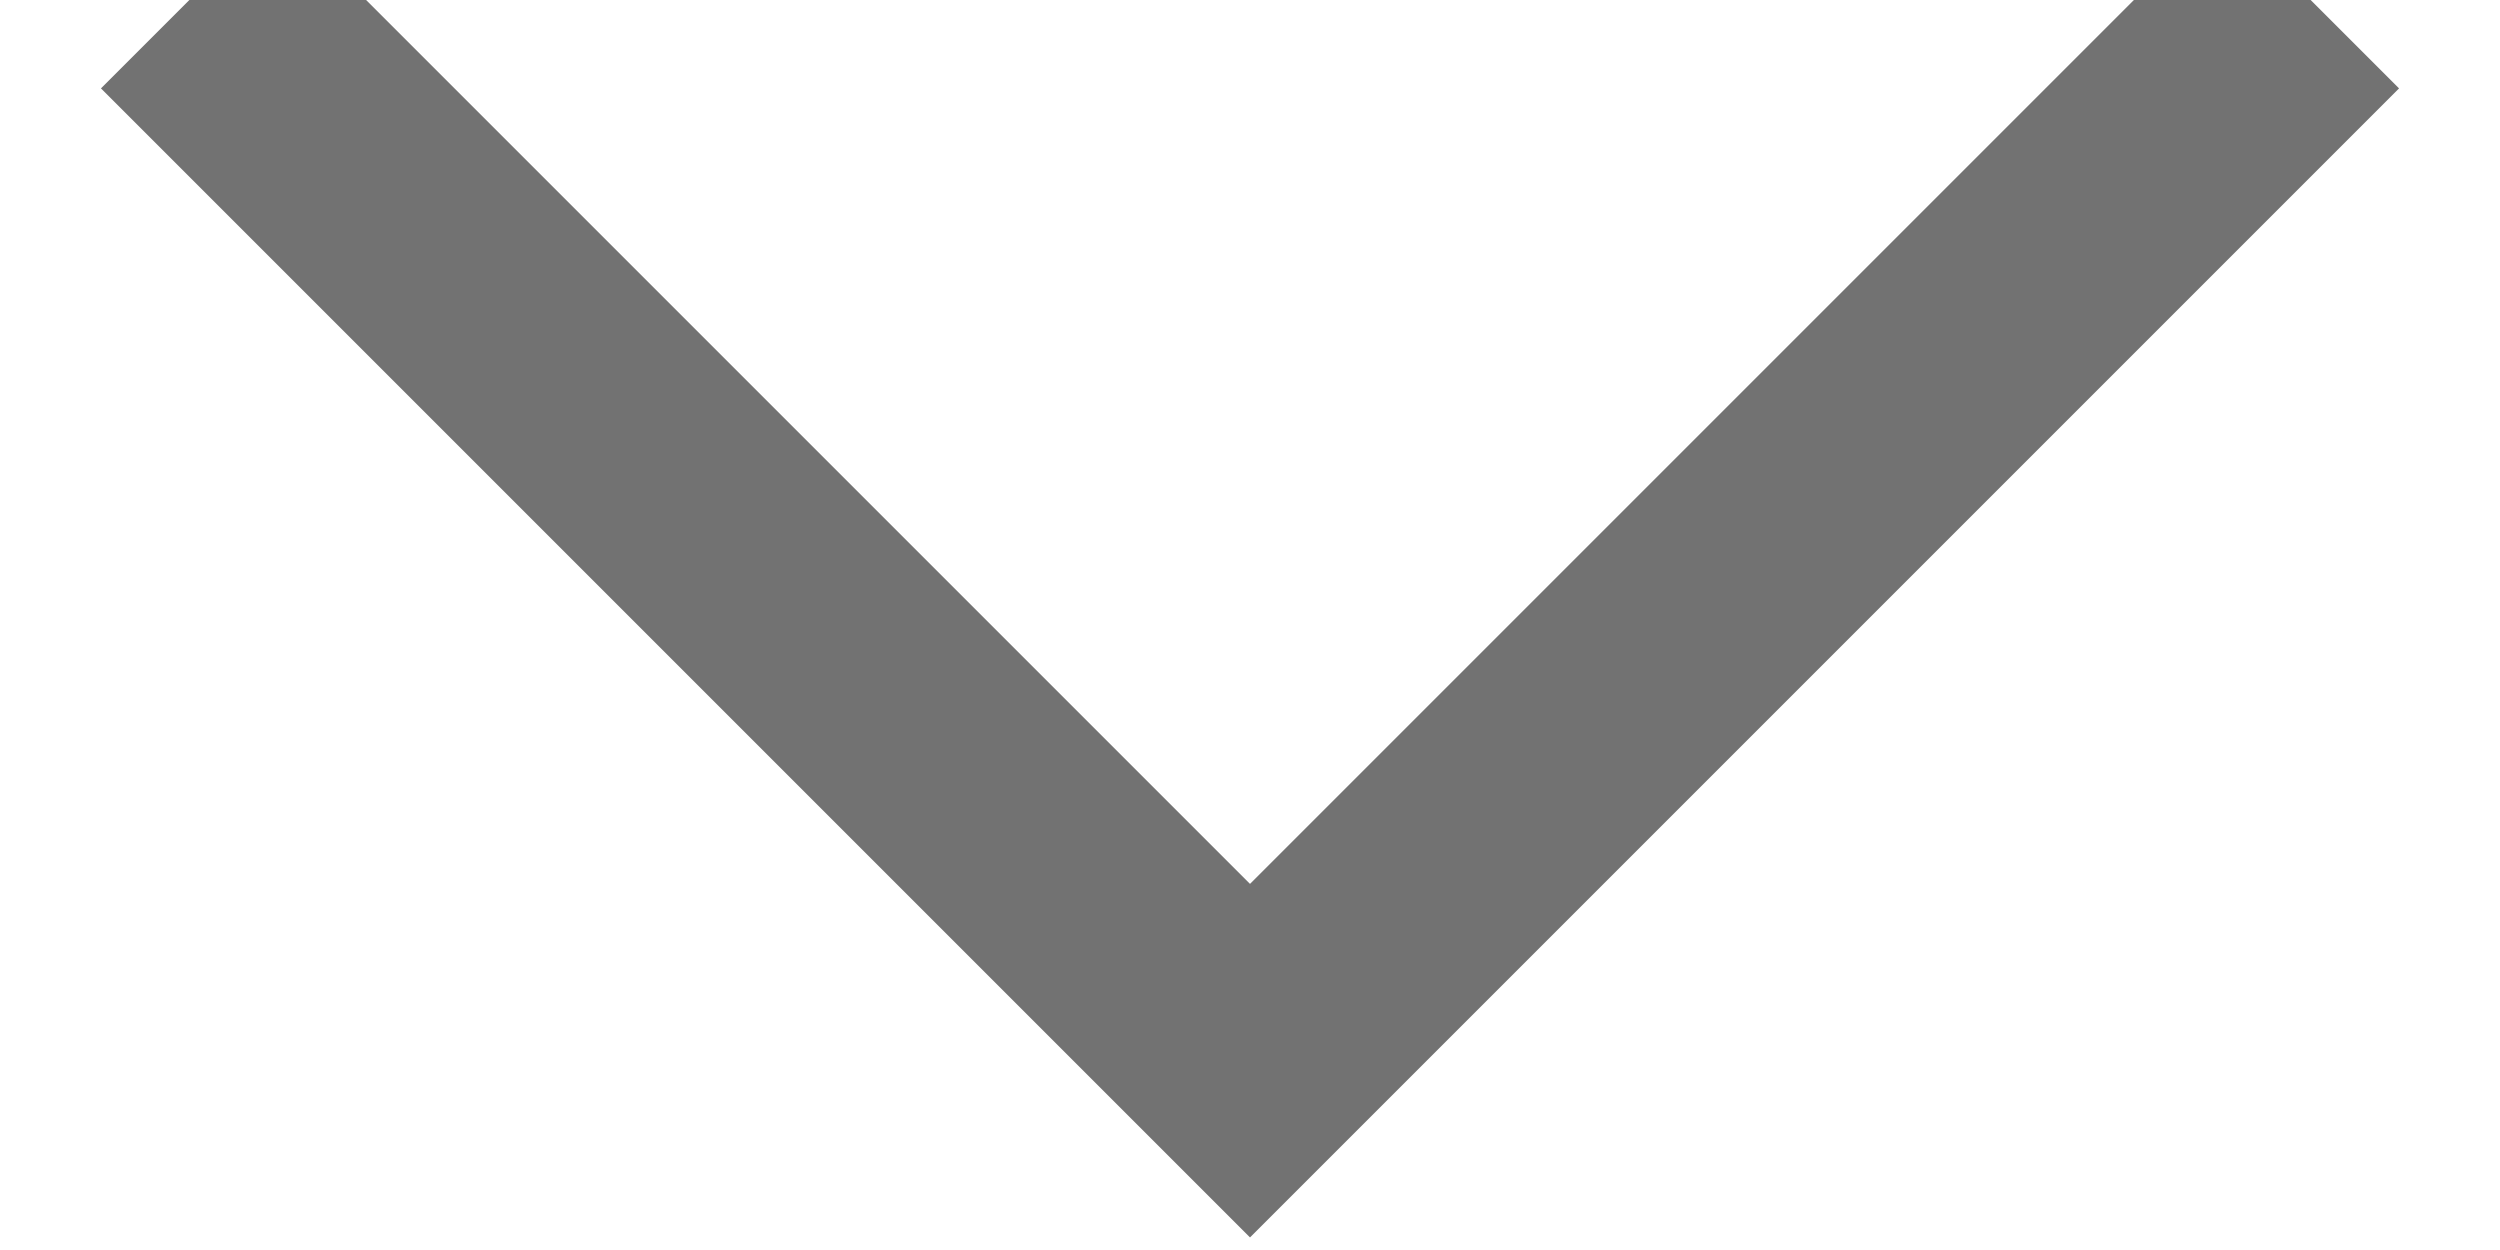 <?xml version="1.0" encoding="UTF-8"?>
<svg width="10px" height="5px" viewBox="0 0 10 5" version="1.1" xmlns="http://www.w3.org/2000/svg" xmlns:xlink="http://www.w3.org/1999/xlink">
    <!-- Generator: Sketch 57.1 (83088) - https://sketch.com -->
    <title>ic-arrow-gray-mini</title>
    <desc>Created with Sketch.</desc>
    <defs>
        <rect id="path-1" x="0" y="0" width="12" height="12"></rect>
    </defs>
    <g id="Welcome" stroke="none" stroke-width="1" fill="none" fill-rule="evenodd">
        <g id="01-메인" transform="translate(-996, -3089)">
            <g id="Group-6" transform="translate(913, 3078)">
                <g id="ic-arrow-gray-mini" transform="translate(82, 7)">
                    <mask id="mask-2" fill="white">
                        <use xlink:href="#path-1"></use>
                    </mask>
                    <g id="Rectangle"></g>
                    <polyline id="Rectangle" stroke="#727272" mask="url(#mask-2)" transform="translate(6, 4) rotate(45) translate(-6, -4) " points="9 1 9 7 3 7"></polyline>
                </g>
            </g>
        </g>
    </g>
</svg>